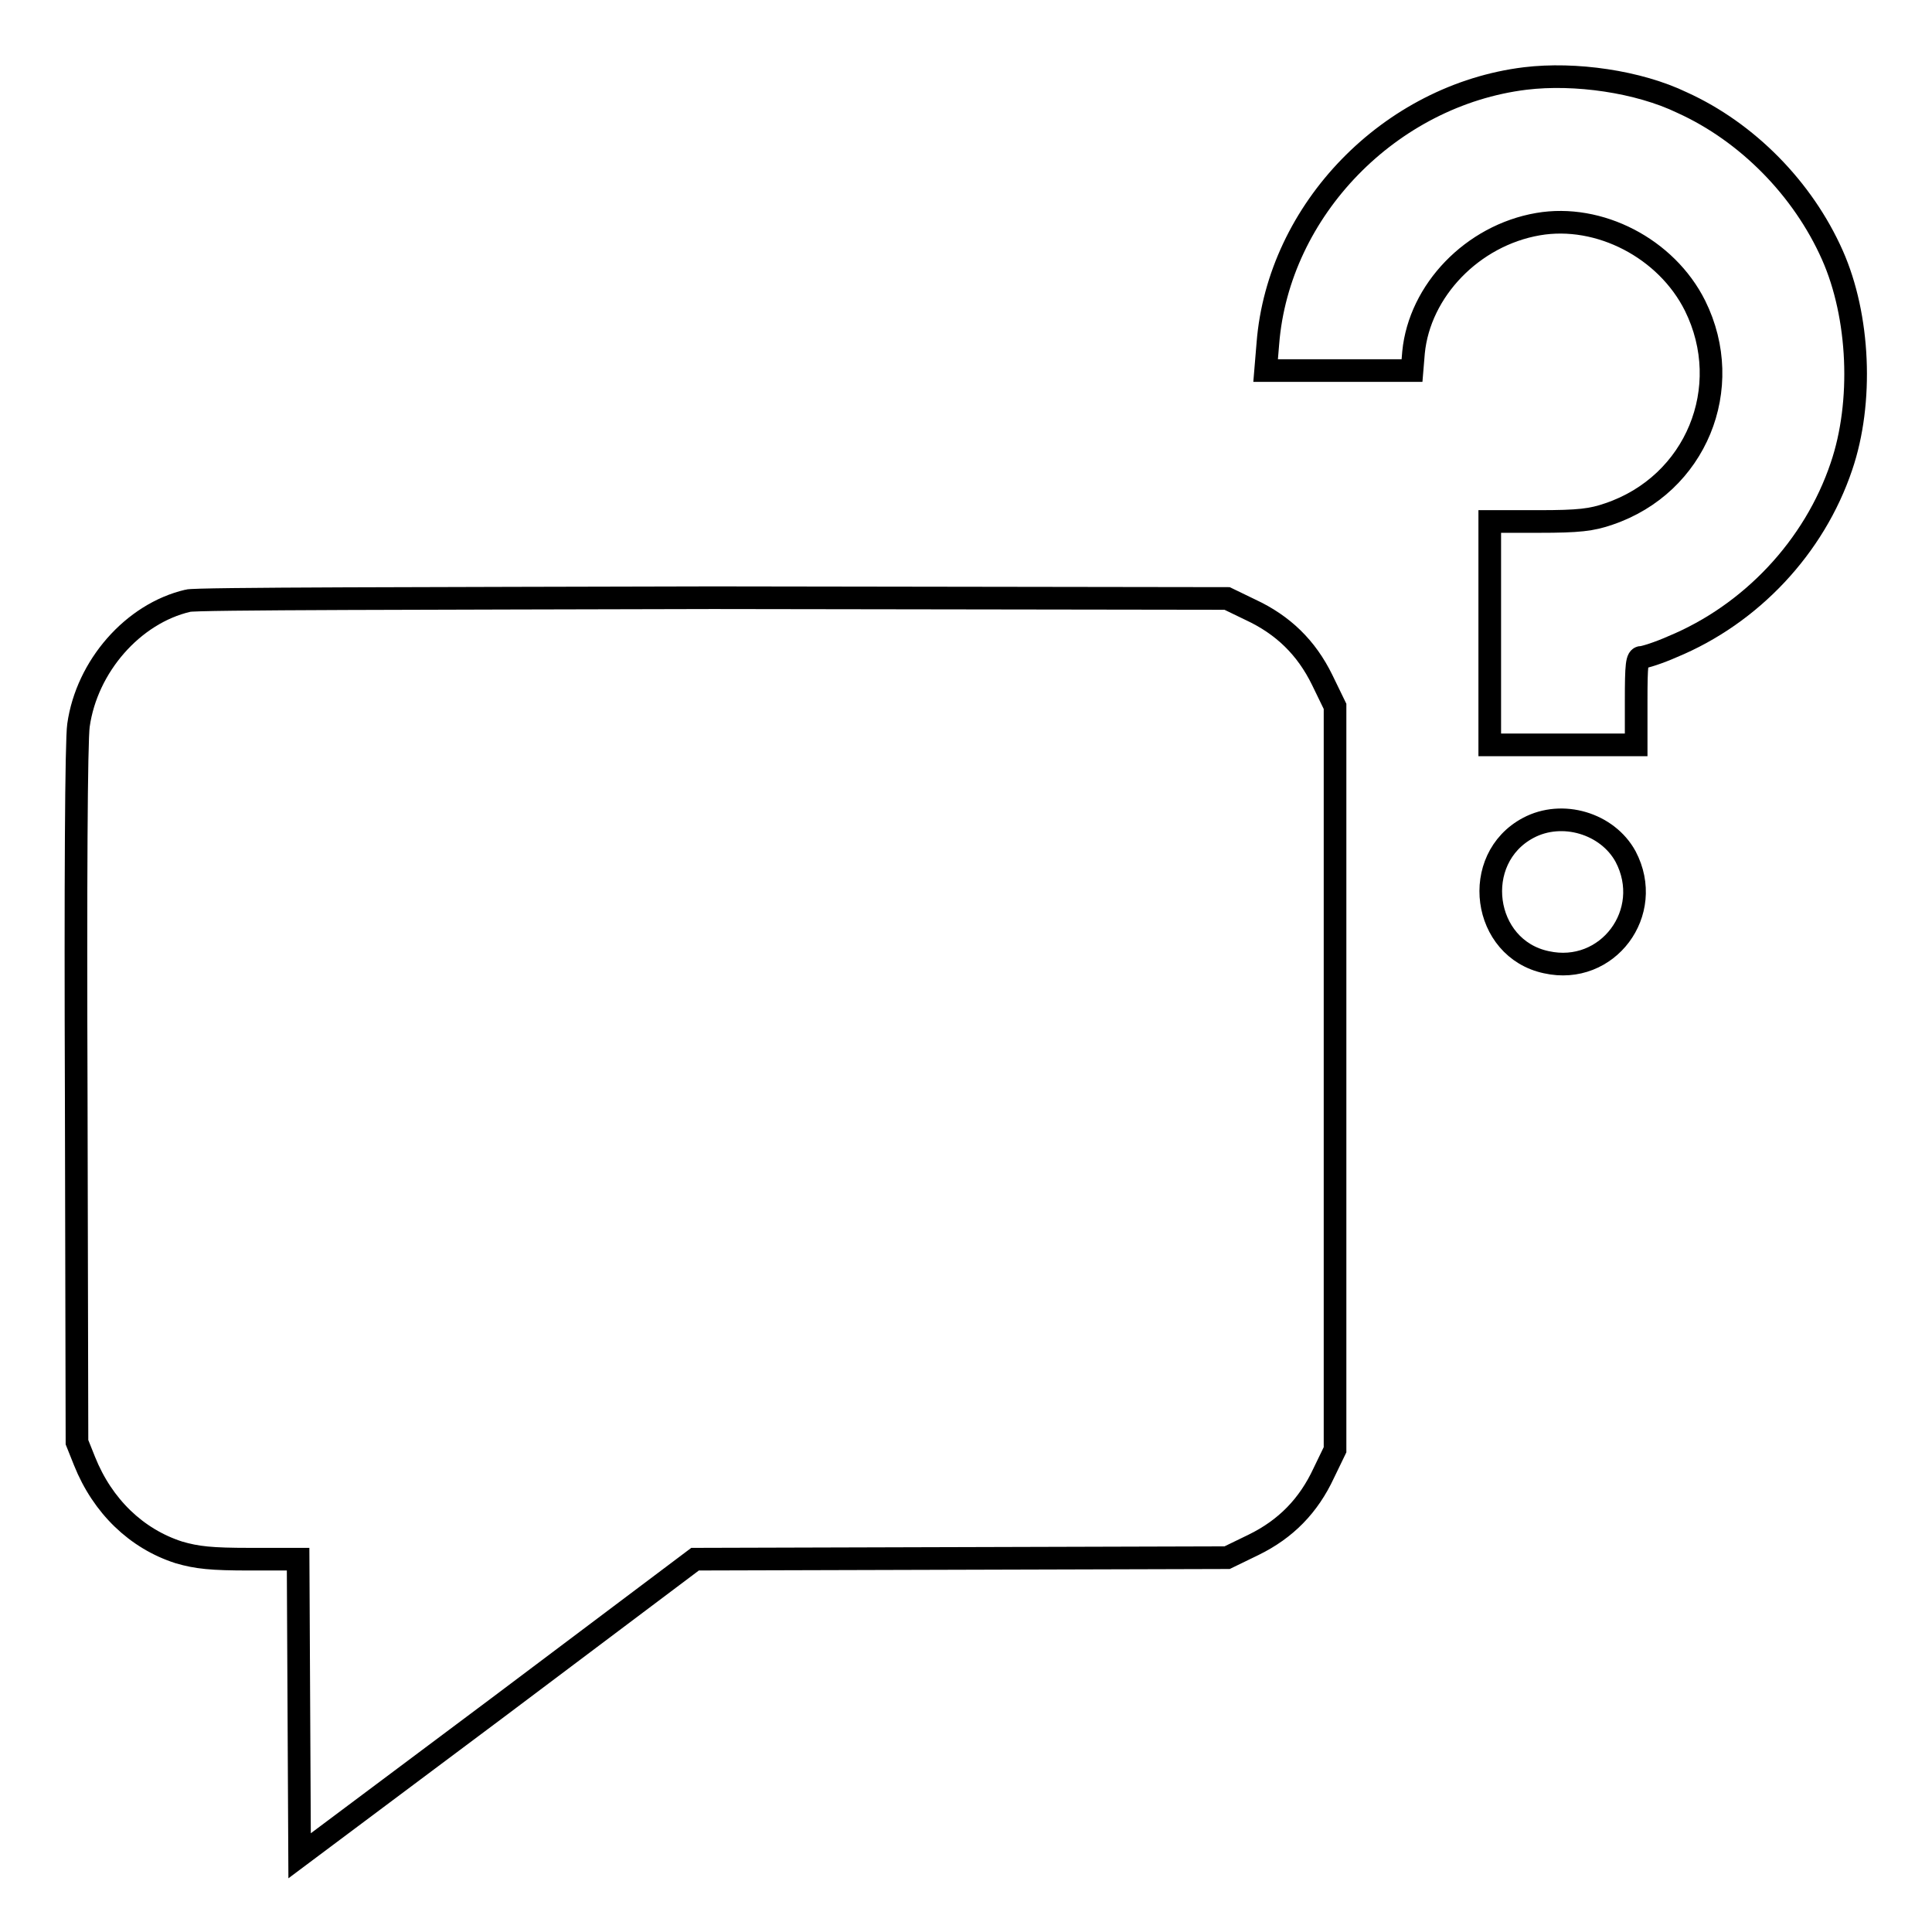 <?xml version="1.0" encoding="utf-8"?>
<!-- Svg Vector Icons : http://www.onlinewebfonts.com/icon -->
<!DOCTYPE svg PUBLIC "-//W3C//DTD SVG 1.1//EN" "http://www.w3.org/Graphics/SVG/1.1/DTD/svg11.dtd">
<svg version="1.1" xmlns="http://www.w3.org/2000/svg" xmlns:xlink="http://www.w3.org/1999/xlink" x="0px" y="0px" viewBox="0 0 256 256" enable-background="new 0 0 256 256" xml:space="preserve">
<g><g><g><path stroke-width="3" fill-opacity="0" stroke="#000000"  d="M202.1,10.4c-17.9,2.2-32.7,17.4-34.1,35.1l-0.3,3.6h9.7h9.7l0.2-2.4c0.8-8.2,7.8-15.5,16.5-17c8.1-1.4,17,3.2,20.8,10.8c5.4,10.9,0.1,23.7-11.4,27.6c-2.3,0.8-4,1-9.3,1h-6.5v14.8v14.8h9.7h9.7v-5.8c0-4.9,0.1-5.8,0.7-5.8c0.4,0,2.3-0.6,4.1-1.4c10.4-4.3,18.8-13.2,22.4-23.9c2.9-8.5,2.4-19.9-1.2-28c-3.9-8.8-11.3-16.3-19.9-20.2C217.1,10.8,208.7,9.6,202.1,10.4z"/><path stroke-width="3" fill-opacity="0" stroke="#000000"  d="M24.9,79.6c-7.3,1.7-13.4,8.7-14.5,16.5c-0.3,2-0.4,21.2-0.3,49.1l0.1,45.9l1,2.5c2.4,6,6.9,10.3,12.5,12.1c2.4,0.7,4.3,0.9,9.4,0.9h6.4l0.1,19.7l0.1,19.6l26.2-19.6l26.2-19.7l35.3-0.1l35.2-0.1l3.5-1.7c4.3-2.1,7.3-5.2,9.3-9.5l1.5-3.1v-49.2V93.6l-1.7-3.5c-2.1-4.3-5.2-7.3-9.5-9.3l-3.1-1.5l-68.1-0.1C57,79.3,25.7,79.3,24.9,79.6z"/><path stroke-width="3" fill-opacity="0" stroke="#000000"  d="M202.5,109.7c-7.7,4.1-6.1,16,2.4,17.8c8.1,1.8,14.4-6.6,10.5-14C213,109.1,207,107.3,202.5,109.7z"/></g></g></g>
</svg>